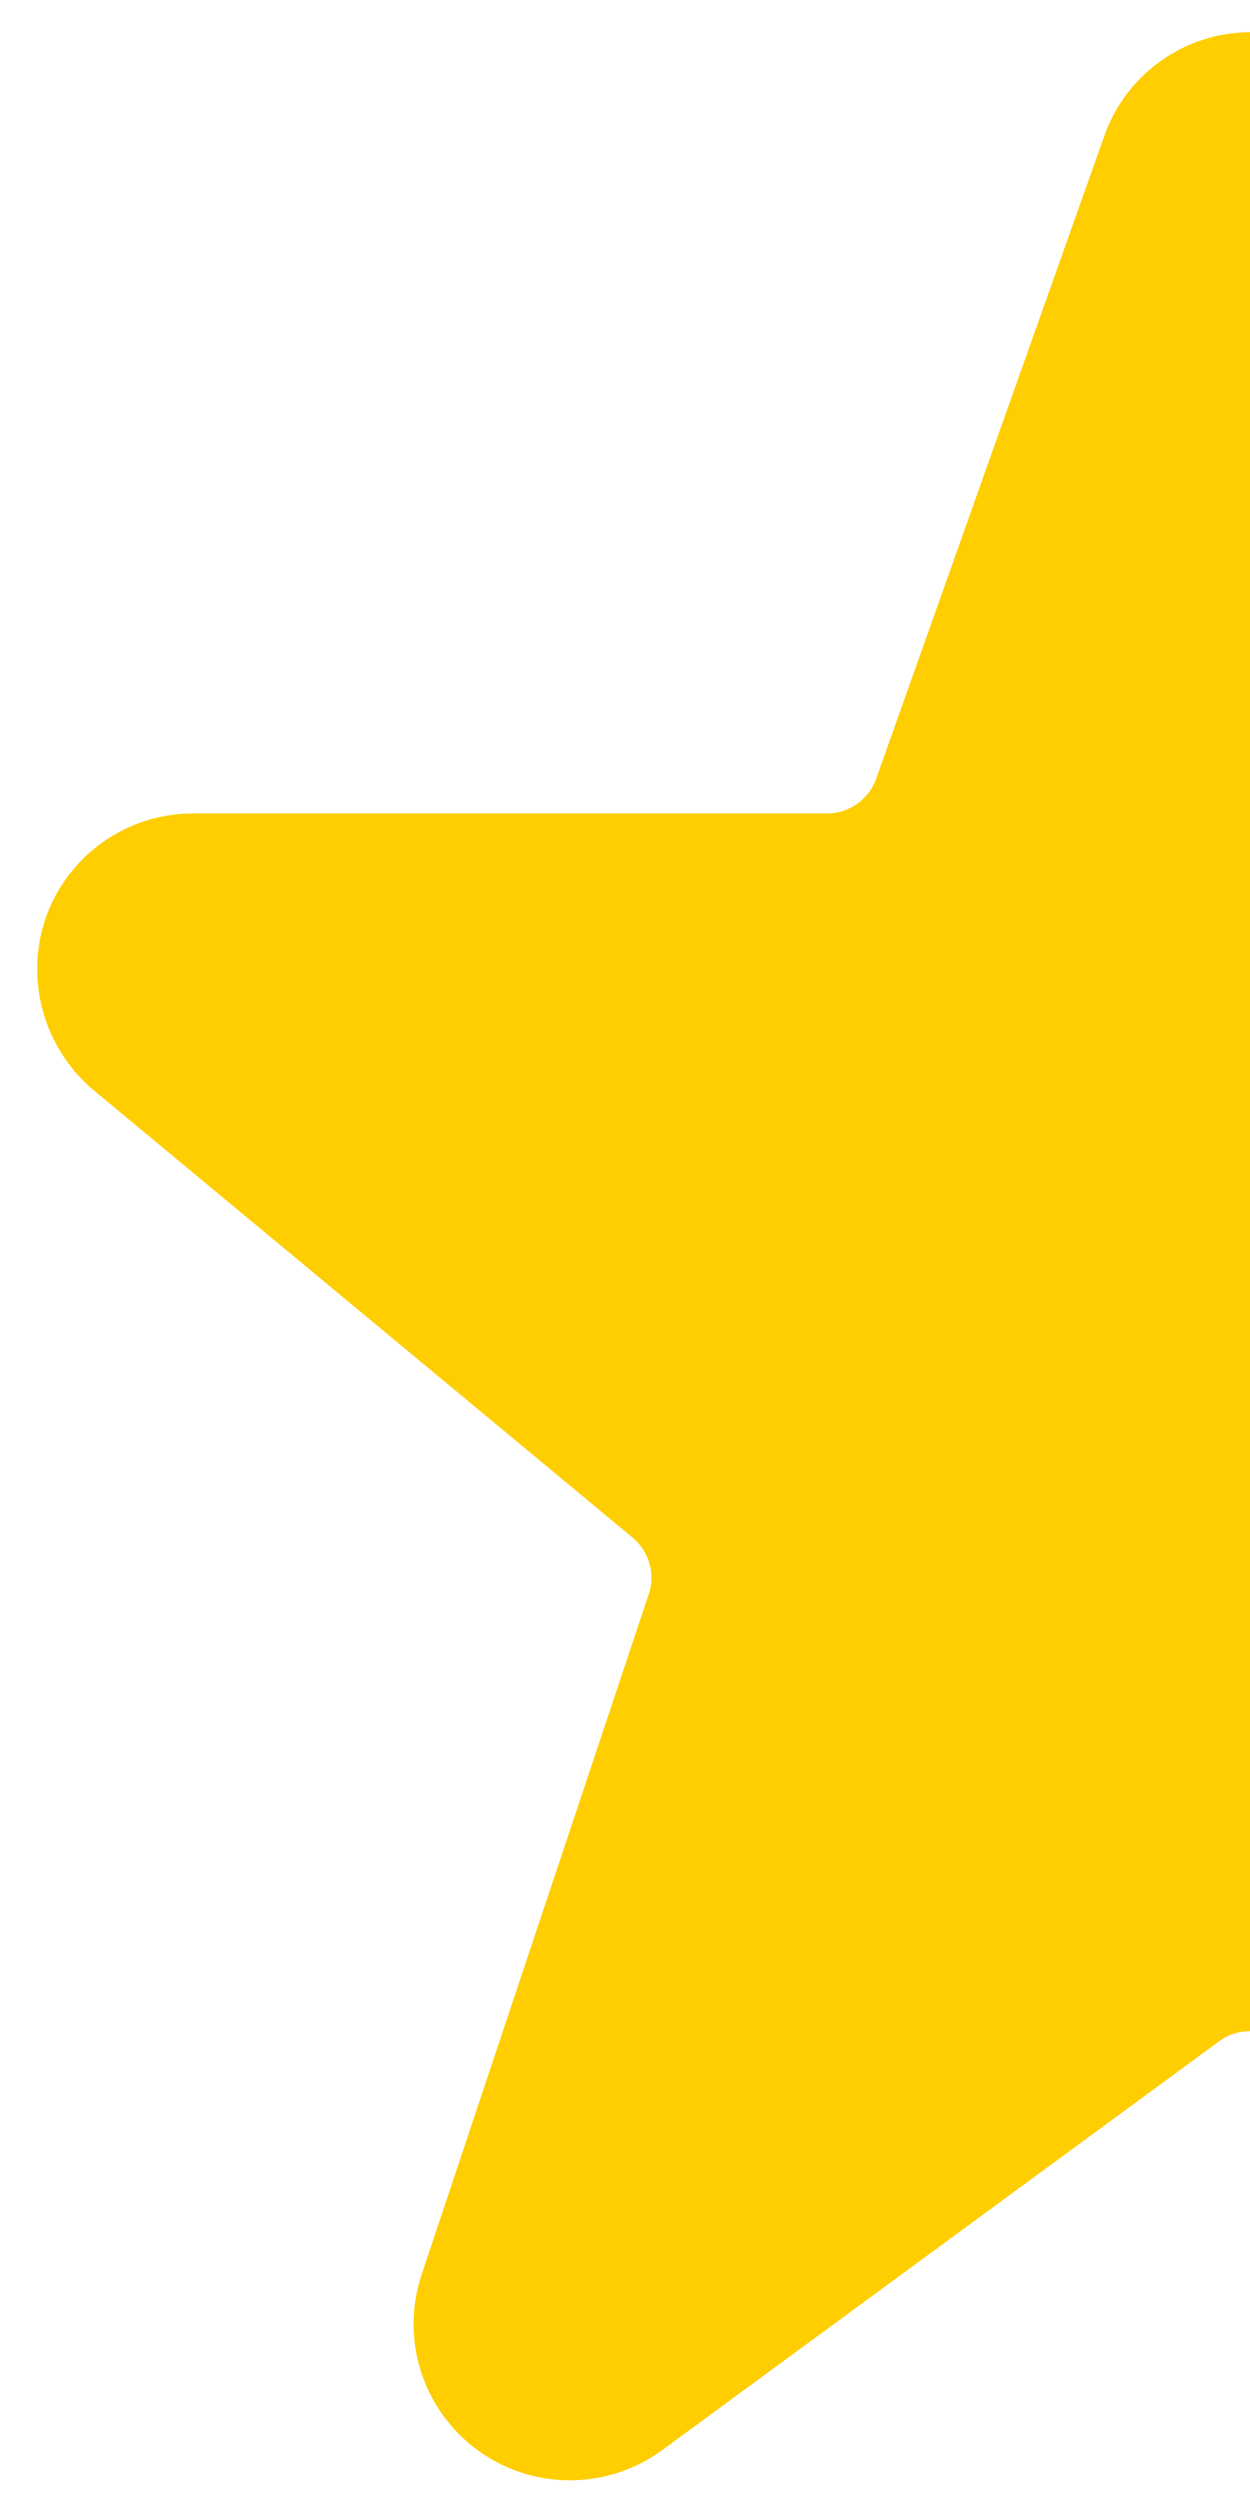 <svg width="20" height="40" viewBox="0 0 20 40" fill="none" xmlns="http://www.w3.org/2000/svg">
<path fill-rule="evenodd" clip-rule="evenodd" d="M20 0.515C19.486 0.517 18.986 0.679 18.569 0.977C18.151 1.276 17.835 1.696 17.667 2.181L14.017 12.465C13.958 12.626 13.852 12.765 13.712 12.863C13.572 12.962 13.405 13.014 13.233 13.015H3.083C2.568 13.016 2.065 13.177 1.644 13.475C1.223 13.774 0.905 14.195 0.733 14.681C0.568 15.162 0.551 15.681 0.685 16.172C0.819 16.662 1.097 17.101 1.483 17.431L10.117 24.598C10.246 24.704 10.341 24.846 10.389 25.007C10.436 25.167 10.434 25.338 10.383 25.498L6.75 36.381C6.579 36.885 6.573 37.431 6.733 37.938C6.894 38.445 7.212 38.889 7.641 39.203C8.071 39.517 8.589 39.686 9.121 39.685C9.654 39.684 10.171 39.514 10.6 39.198L19.5 32.665C19.642 32.558 19.814 32.5 19.992 32.5C19.994 32.5 19.997 32.5 20 32.5L20 0.515Z" fill="#FFCE00"/>
</svg>

